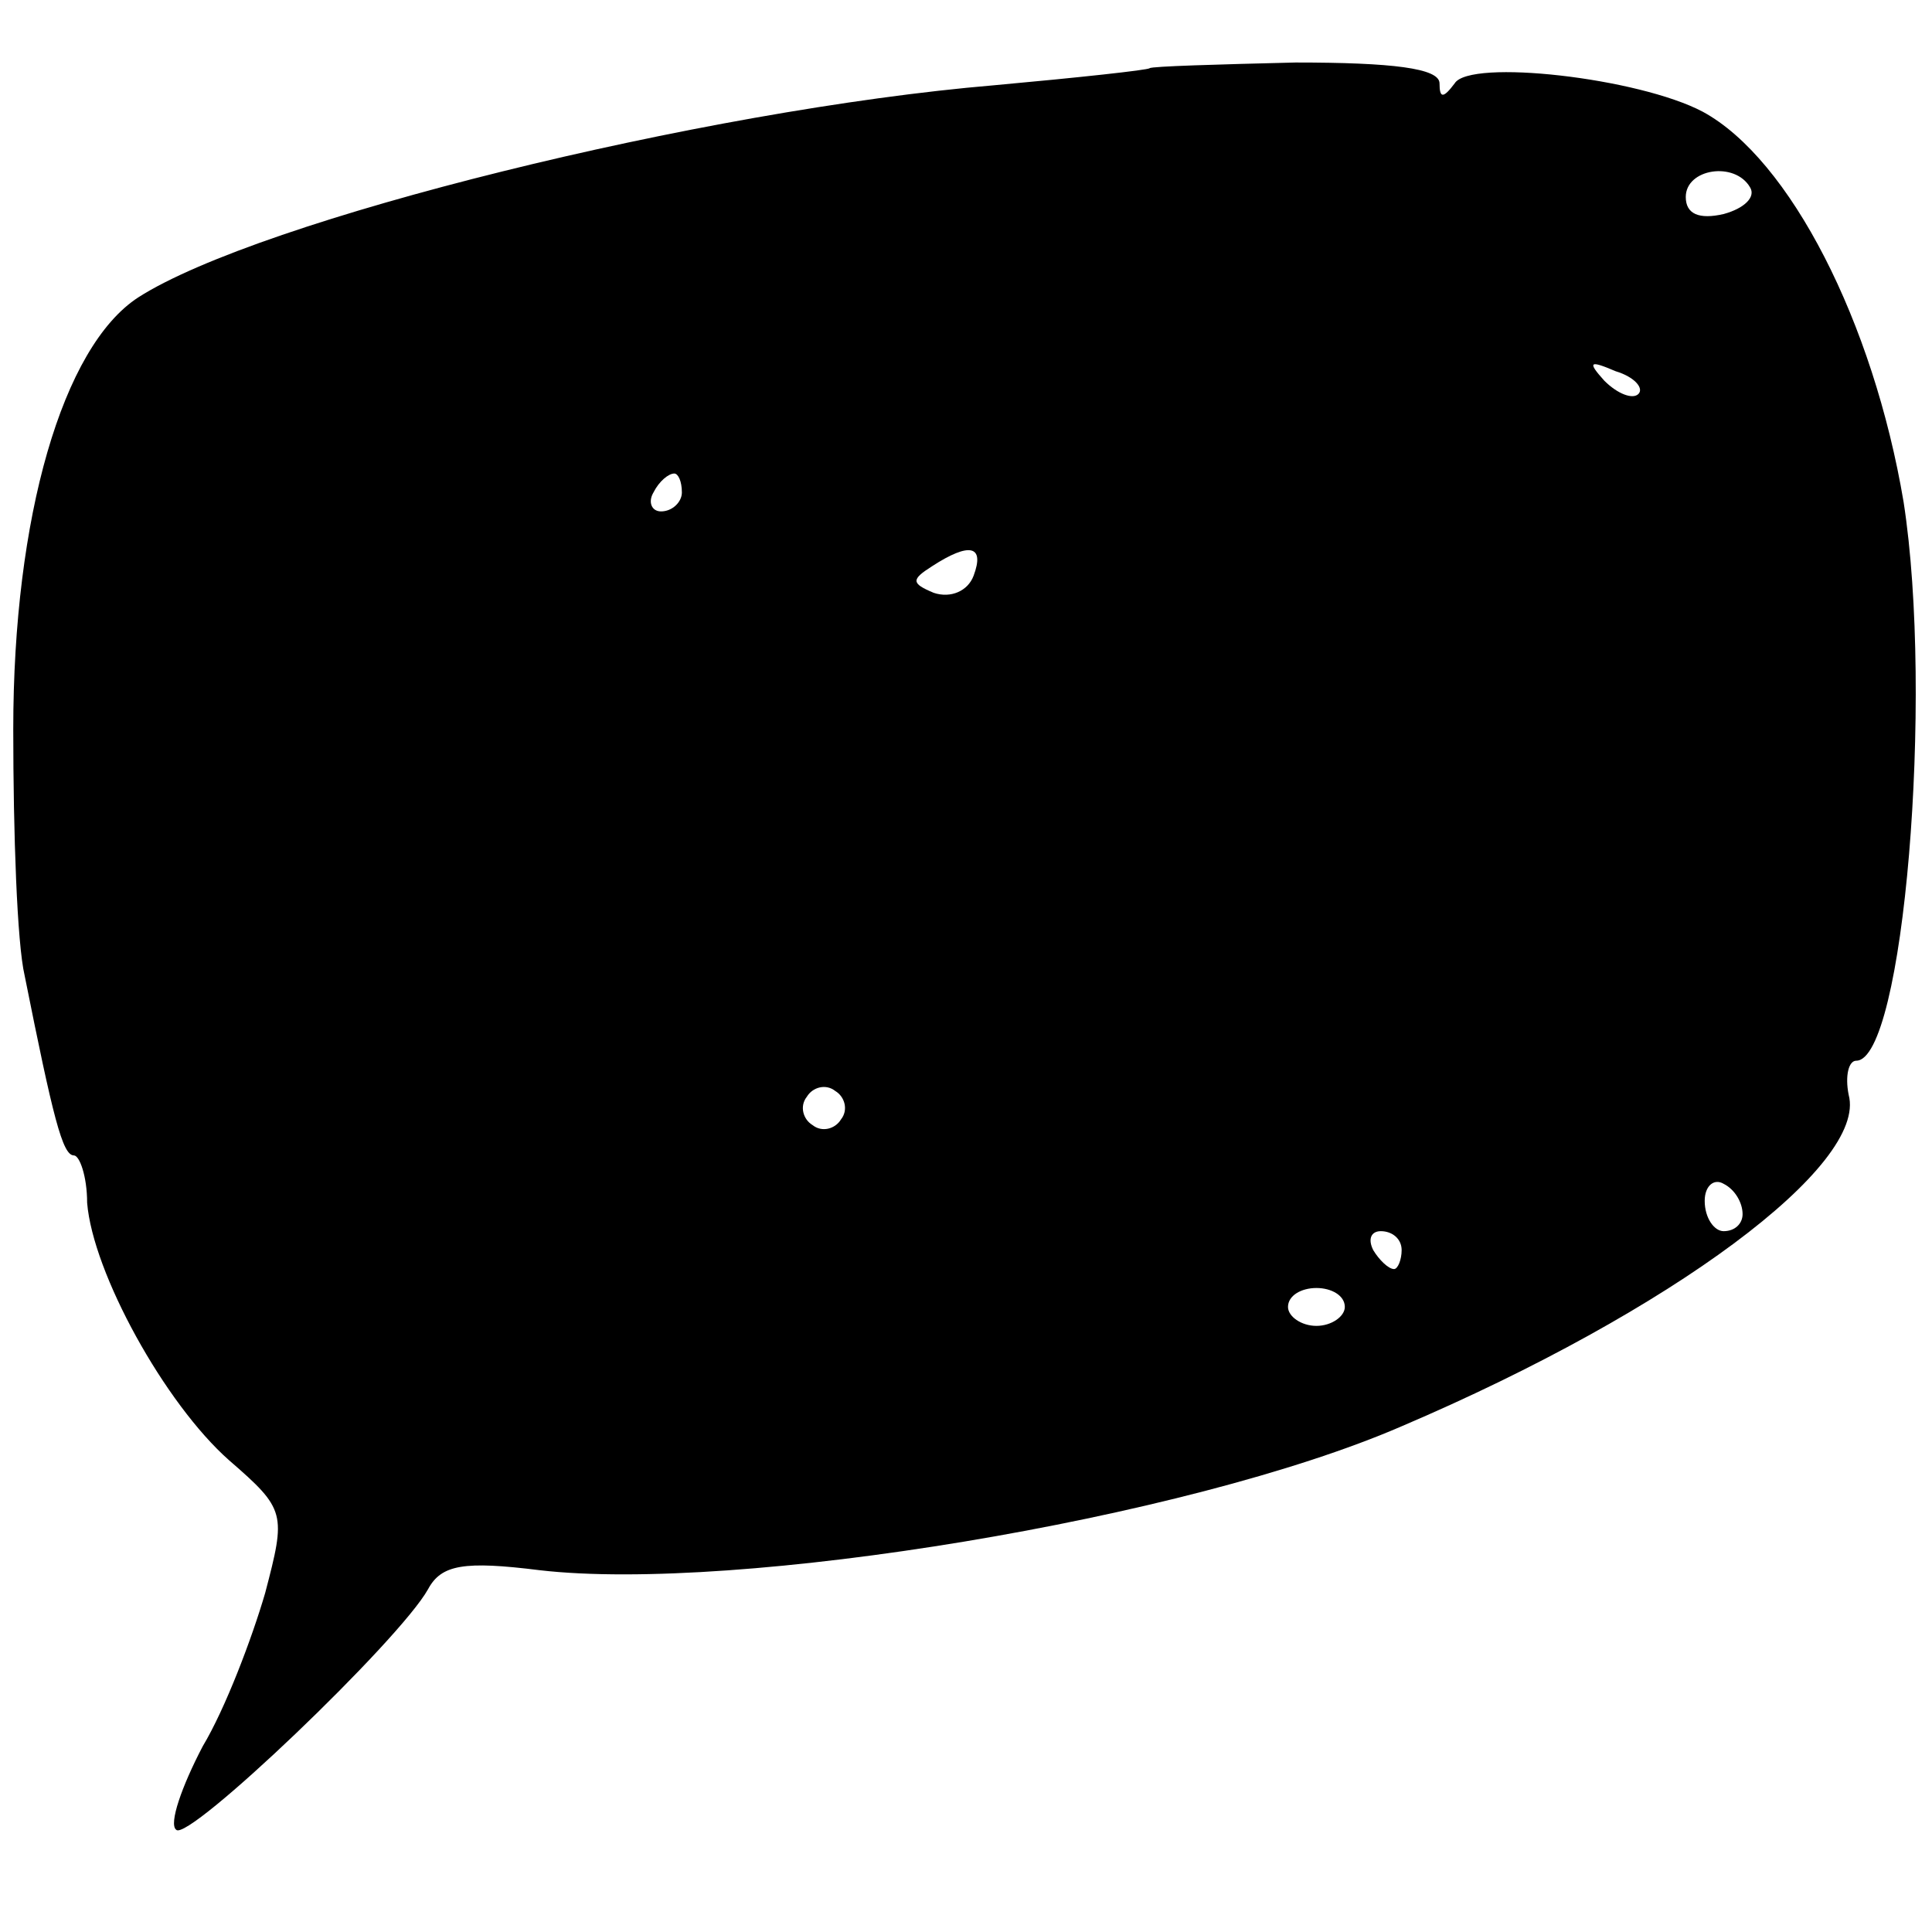 <?xml version="1.0" standalone="no"?>
<!DOCTYPE svg PUBLIC "-//W3C//DTD SVG 20010904//EN"
 "http://www.w3.org/TR/2001/REC-SVG-20010904/DTD/svg10.dtd">
<svg version="1.0" xmlns="http://www.w3.org/2000/svg"
 width="102pt" height="102pt" viewBox="0 0 102 102"
 preserveAspectRatio="xMidYMid meet">
<g transform="translate(0,102) scale(0.1,-0.1)"
fill="#000000" stroke="none">
<path d="M607 984 c-1 -1 -38 -5 -82 -9 -154 -13 -388 -71 -452 -112 -40 -26
-66 -116 -66 -228 0 -55 2 -113 6 -130 15 -75 20 -95 26 -95 3 0 7 -11 7 -25
3 -37 41 -106 75 -136 30 -26 30 -28 19 -70 -7 -24 -21 -61 -33 -81 -11 -21
-18 -41 -14 -44 6 -7 118 100 133 127 7 13 19 15 59 10 104 -12 342 27 455 76
143 61 246 138 236 175 -2 10 0 18 4 18 25 0 41 192 25 295 -16 95 -60 181
-106 206 -34 18 -123 28 -131 15 -6 -8 -8 -8 -8 0 0 8 -25 11 -76 11 -41 -1
-76 -2 -77 -3z m317 -63 c3 -5 -3 -11 -14 -14 -13 -3 -20 0 -20 9 0 15 26 19
34 5z m-59 -109 c-3 -3 -11 0 -18 7 -9 10 -8 11 6 5 10 -3 15 -9 12 -12z
m-505 -52 c0 -5 -5 -10 -11 -10 -5 0 -7 5 -4 10 3 6 8 10 11 10 2 0 4 -4 4
-10z m154 -44 c-3 -8 -12 -12 -21 -9 -12 5 -12 7 -1 14 20 13 28 11 22 -5z
m-70 -287 c-3 -5 -10 -7 -15 -3 -5 3 -7 10 -3 15 3 5 10 7 15 3 5 -3 7 -10 3
-15z m476 -50 c0 -5 -4 -9 -10 -9 -5 0 -10 7 -10 16 0 8 5 12 10 9 6 -3 10
-10 10 -16z m-180 -19 c0 -5 -2 -10 -4 -10 -3 0 -8 5 -11 10 -3 6 -1 10 4 10
6 0 11 -4 11 -10z m-30 -30 c0 -5 -7 -10 -15 -10 -8 0 -15 5 -15 10 0 6 7 10
15 10 8 0 15 -4 15 -10z"/>
</g>
</svg>
